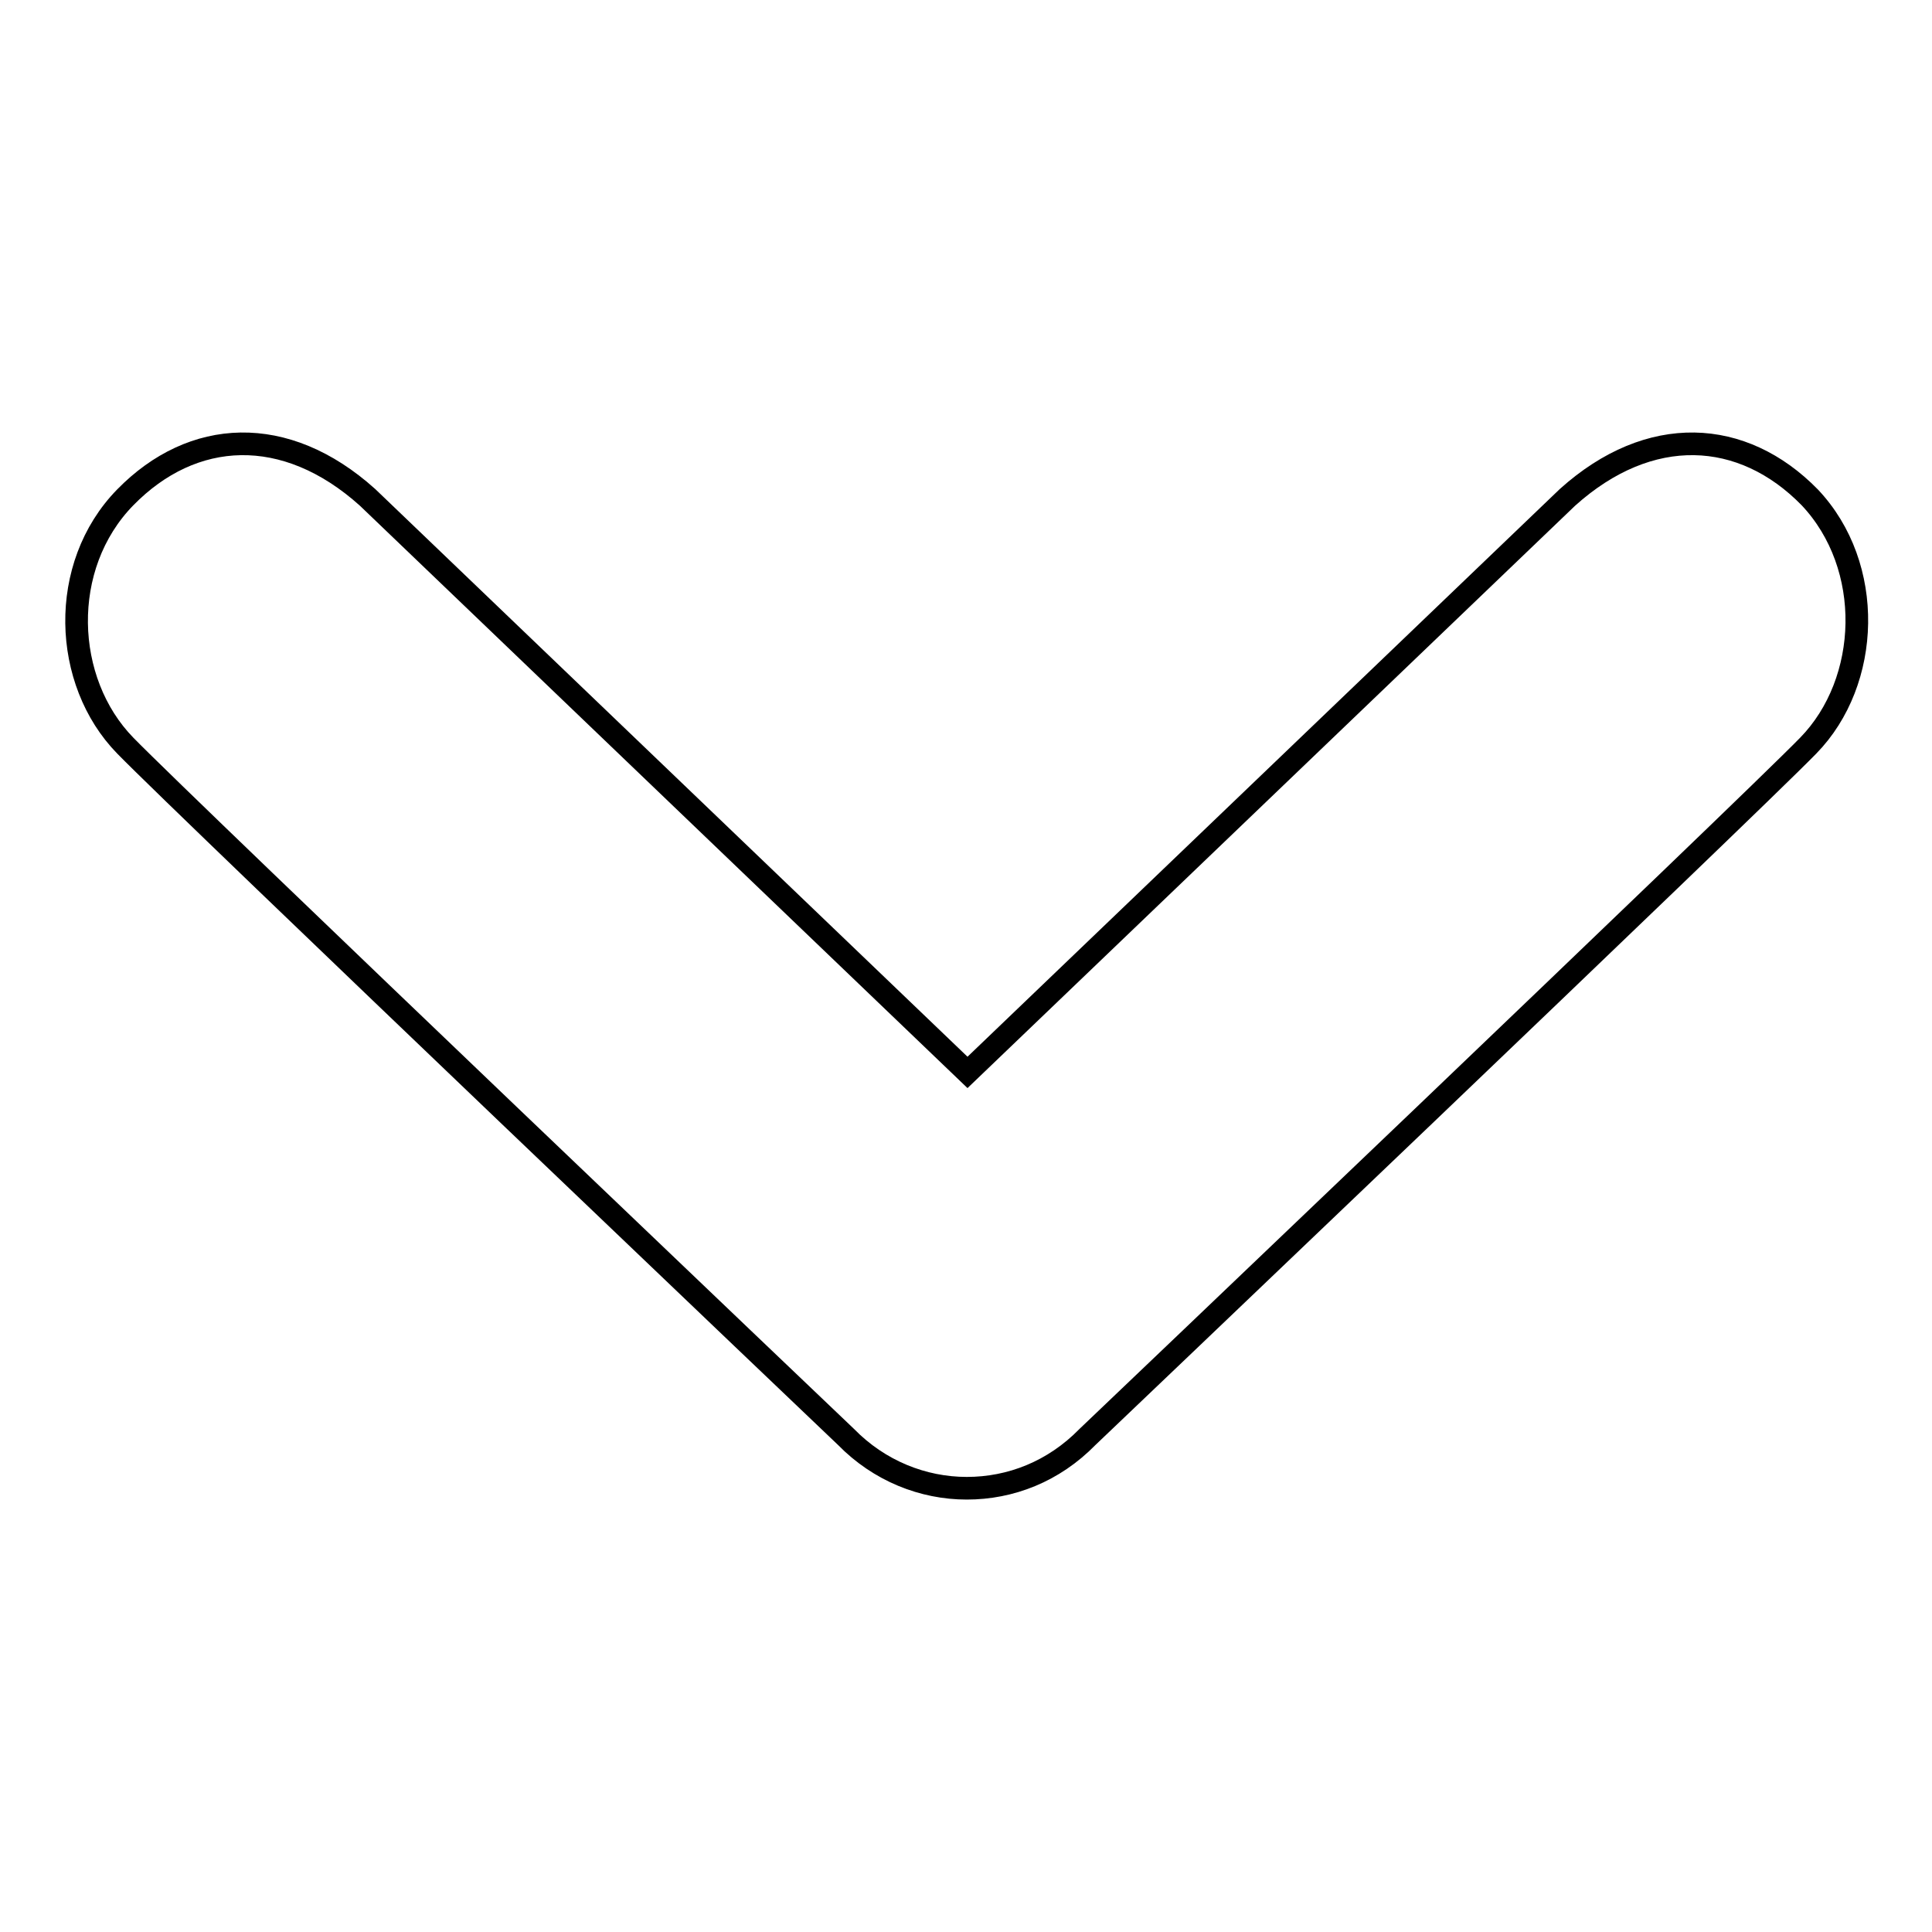 <?xml version="1.0" encoding="utf-8"?>
<!-- Svg Vector Icons : http://www.onlinewebfonts.com/icon -->
<!DOCTYPE svg PUBLIC "-//W3C//DTD SVG 1.1//EN" "http://www.w3.org/Graphics/SVG/1.1/DTD/svg11.dtd">
<svg version="1.1" xmlns="http://www.w3.org/2000/svg" xmlns:xlink="http://www.w3.org/1999/xlink" x="0px" y="0px" viewBox="0 0 256 256" enable-background="new 0 0 256 256" xml:space="preserve">
<g><g><path stroke-width="3" fill-opacity="0" stroke="#000000"  d="M239.6,98.8c-8.3,8.5-95.5,91.6-95.5,91.6c-4.5,4.6-10.2,6.8-16,6.8c-5.8,0-11.6-2.3-16-6.8c0,0-87.2-83.1-95.5-91.6c-8.3-8.5-8.9-23.8,0-32.9c8.9-9.1,21.2-9.8,32.1,0l79.5,76.2l79.5-76.2c10.9-9.8,23.2-9.1,32.1,0C248.4,75,247.9,90.3,239.6,98.8z"/></g></g>
</svg>